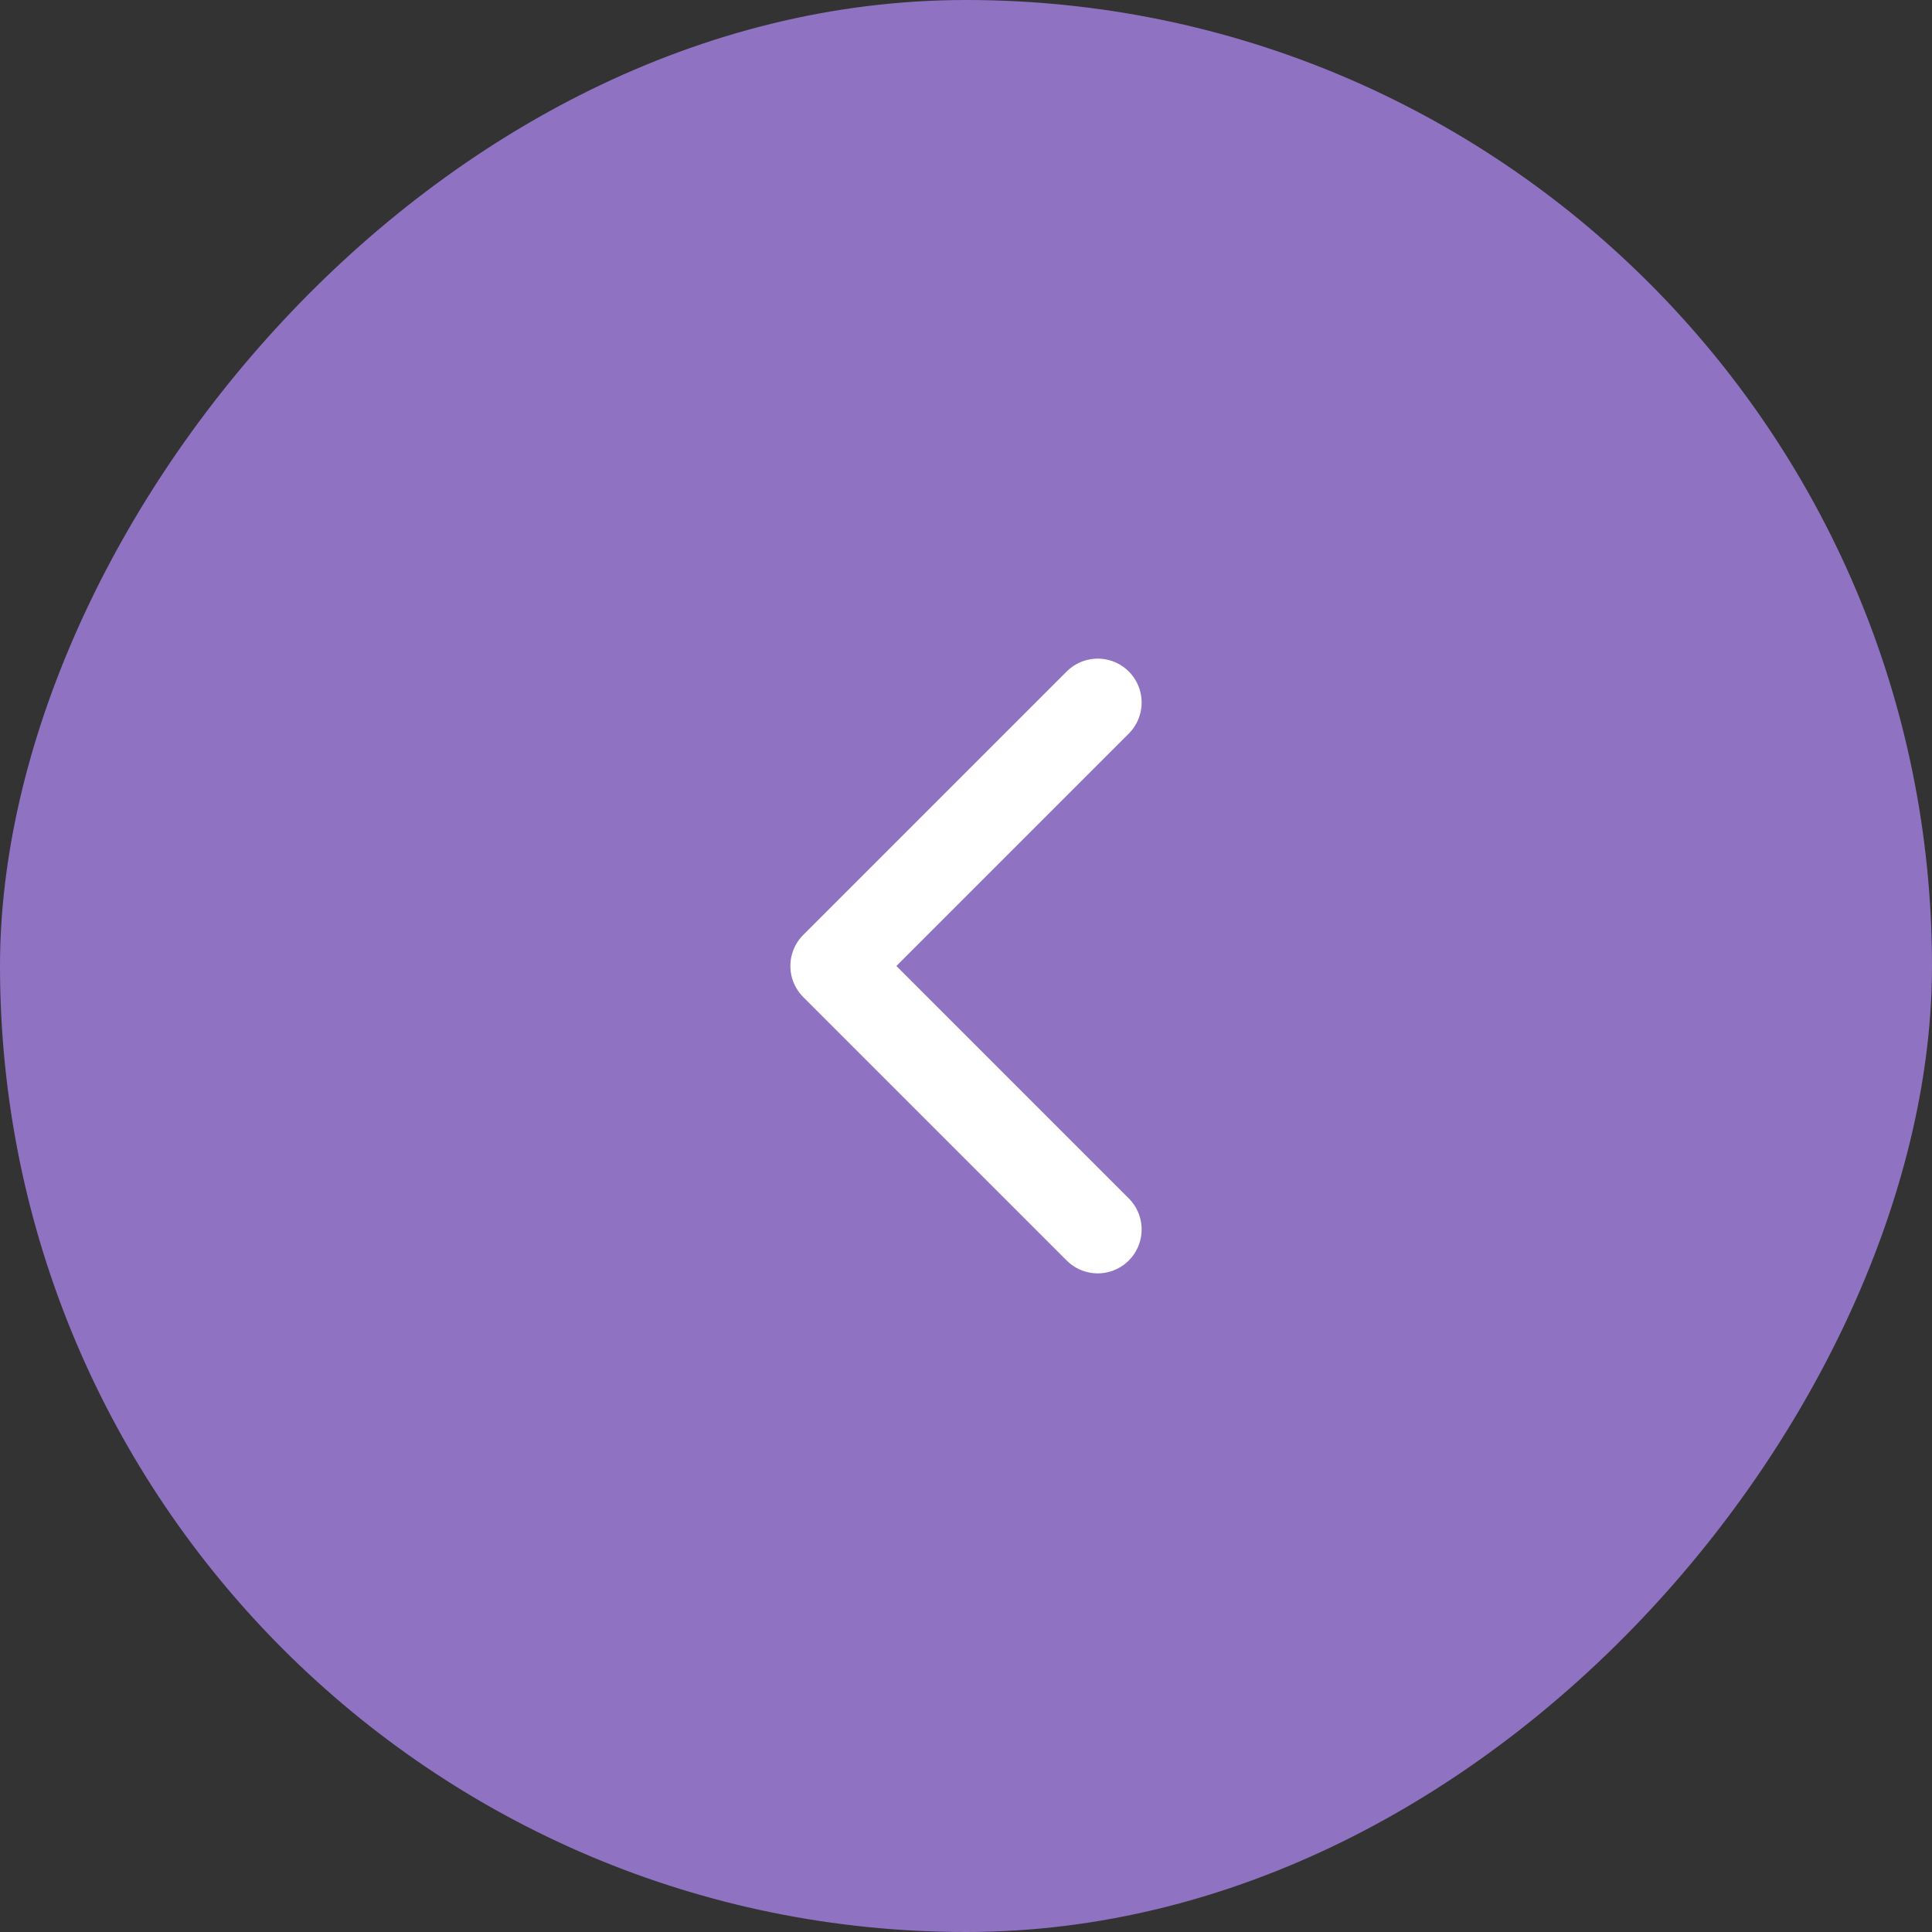 <?xml version="1.0" encoding="UTF-8"?> <svg xmlns="http://www.w3.org/2000/svg" width="44" height="44" viewBox="0 0 44 44" fill="none"><rect x="0" y="0" width="44" height="44" fill="#333333" stroke="none"/><rect width="44" height="44" rx="22" transform="matrix(-1 0 0 1 44 0)" fill="#9072C2"></rect><path d="M25 28L19 22L25 16" stroke="white" stroke-width="2" stroke-linecap="round" stroke-linejoin="round"></path></svg> 